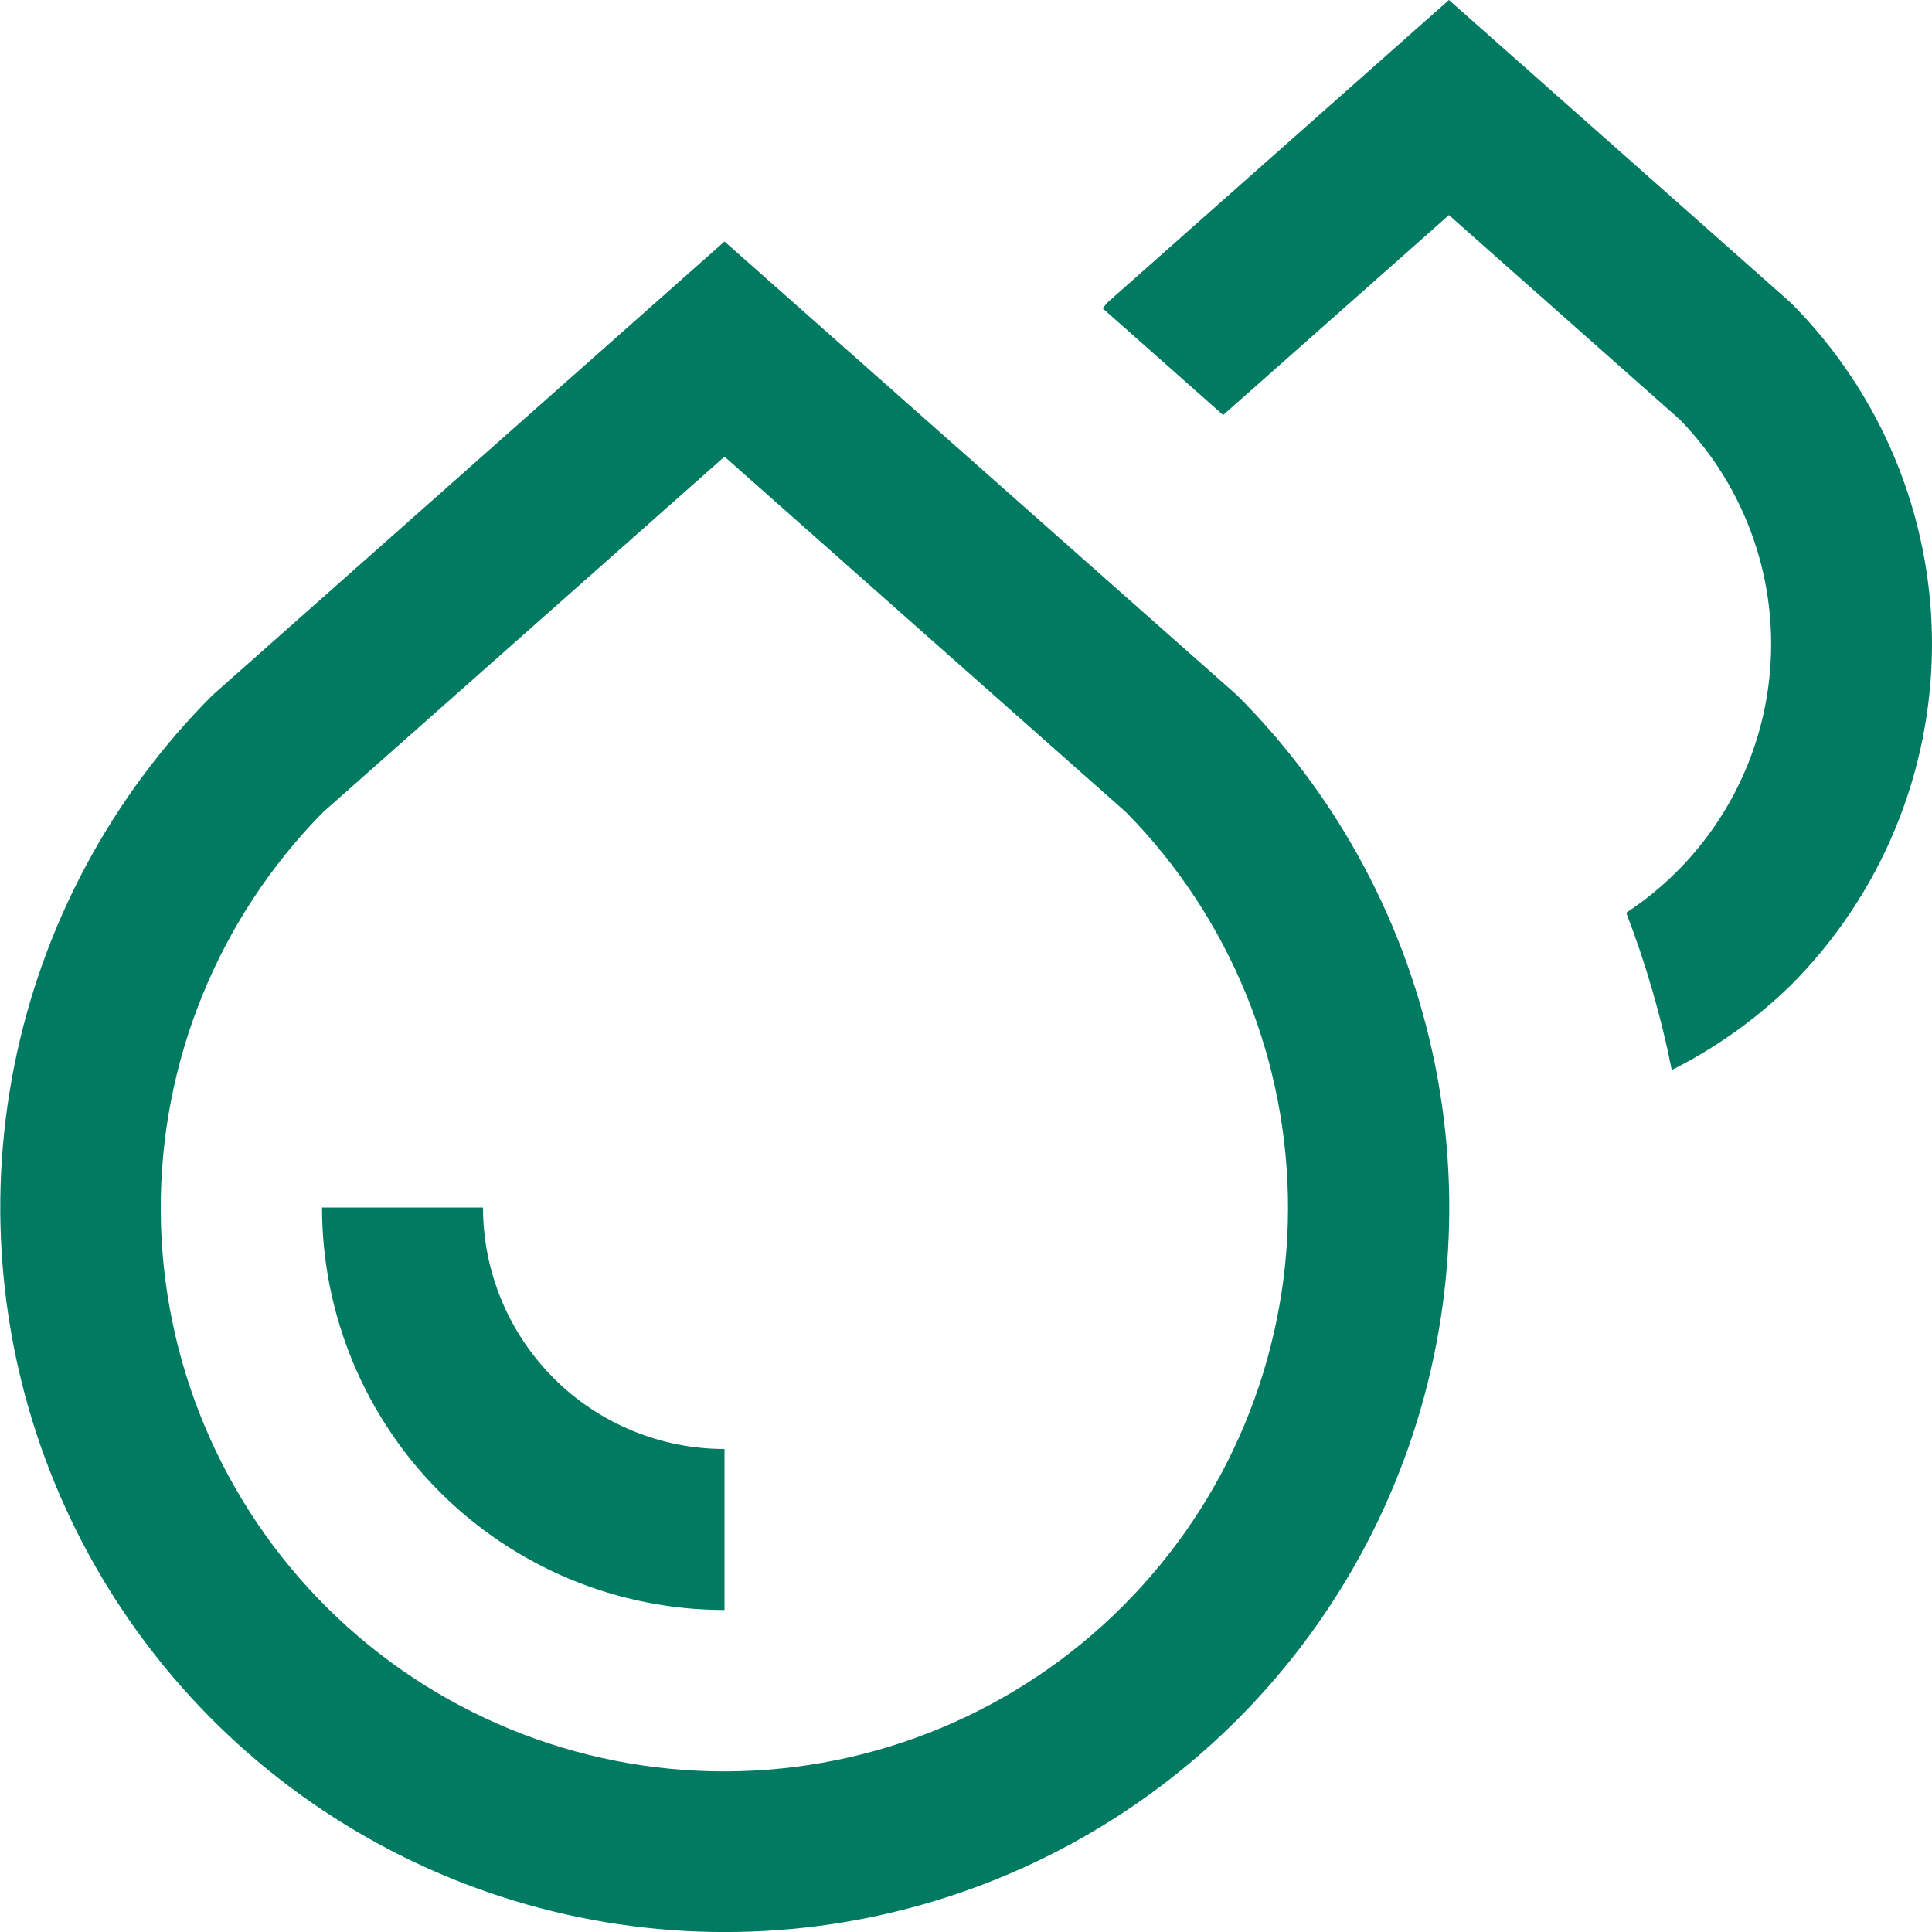 <?xml version="1.0" encoding="UTF-8"?> <svg xmlns="http://www.w3.org/2000/svg" width="40" height="40" viewBox="0 0 40 40" fill="none"> <g clip-path="url(#clip0_485_15)"> <path d="M37.071 6.263L29.999 0L22.929 6.263C22.891 6.3 22.867 6.346 22.829 6.383L25.324 8.593L29.999 4.453L34.777 8.685C35.463 9.388 35.985 10.233 36.305 11.161C36.626 12.089 36.737 13.077 36.631 14.053C36.525 15.029 36.205 15.969 35.693 16.807C35.181 17.645 34.49 18.359 33.669 18.898C34.076 19.954 34.392 21.043 34.612 22.153C35.516 21.7 36.345 21.11 37.07 20.405C38.946 18.53 39.999 15.986 40 13.334C40 10.682 38.947 8.138 37.071 6.263ZM15 5L4.4 14.393C2.302 16.491 0.873 19.163 0.294 22.073C-0.285 24.983 0.012 27.999 1.147 30.74C2.283 33.481 4.205 35.824 6.672 37.472C9.139 39.121 12.039 40.001 15.006 40.001C17.973 40.001 20.873 39.121 23.34 37.472C25.806 35.824 27.729 33.481 28.864 30.74C30 27.999 30.296 24.983 29.717 22.073C29.138 19.163 27.709 16.491 25.611 14.393L15 5ZM23.25 33.25C21.069 35.435 18.11 36.667 15.023 36.675C11.935 36.682 8.97 35.466 6.778 33.291C4.586 31.117 3.345 28.162 3.328 25.074C3.31 21.987 4.518 19.018 6.685 16.819L15 9.454L23.317 16.819C25.476 19.013 26.679 21.971 26.667 25.048C26.654 28.126 25.426 31.074 23.25 33.25ZM10 25H6.667C6.667 27.21 7.545 29.33 9.108 30.892C10.671 32.455 12.79 33.333 15 33.333V30C13.674 30 12.402 29.473 11.465 28.535C10.527 27.598 10 26.326 10 25Z" fill="#007A61"></path> </g> <defs> <clipPath id="clip0_485_15"> <rect width="40" height="40" fill="white"></rect> </clipPath> </defs> </svg> 